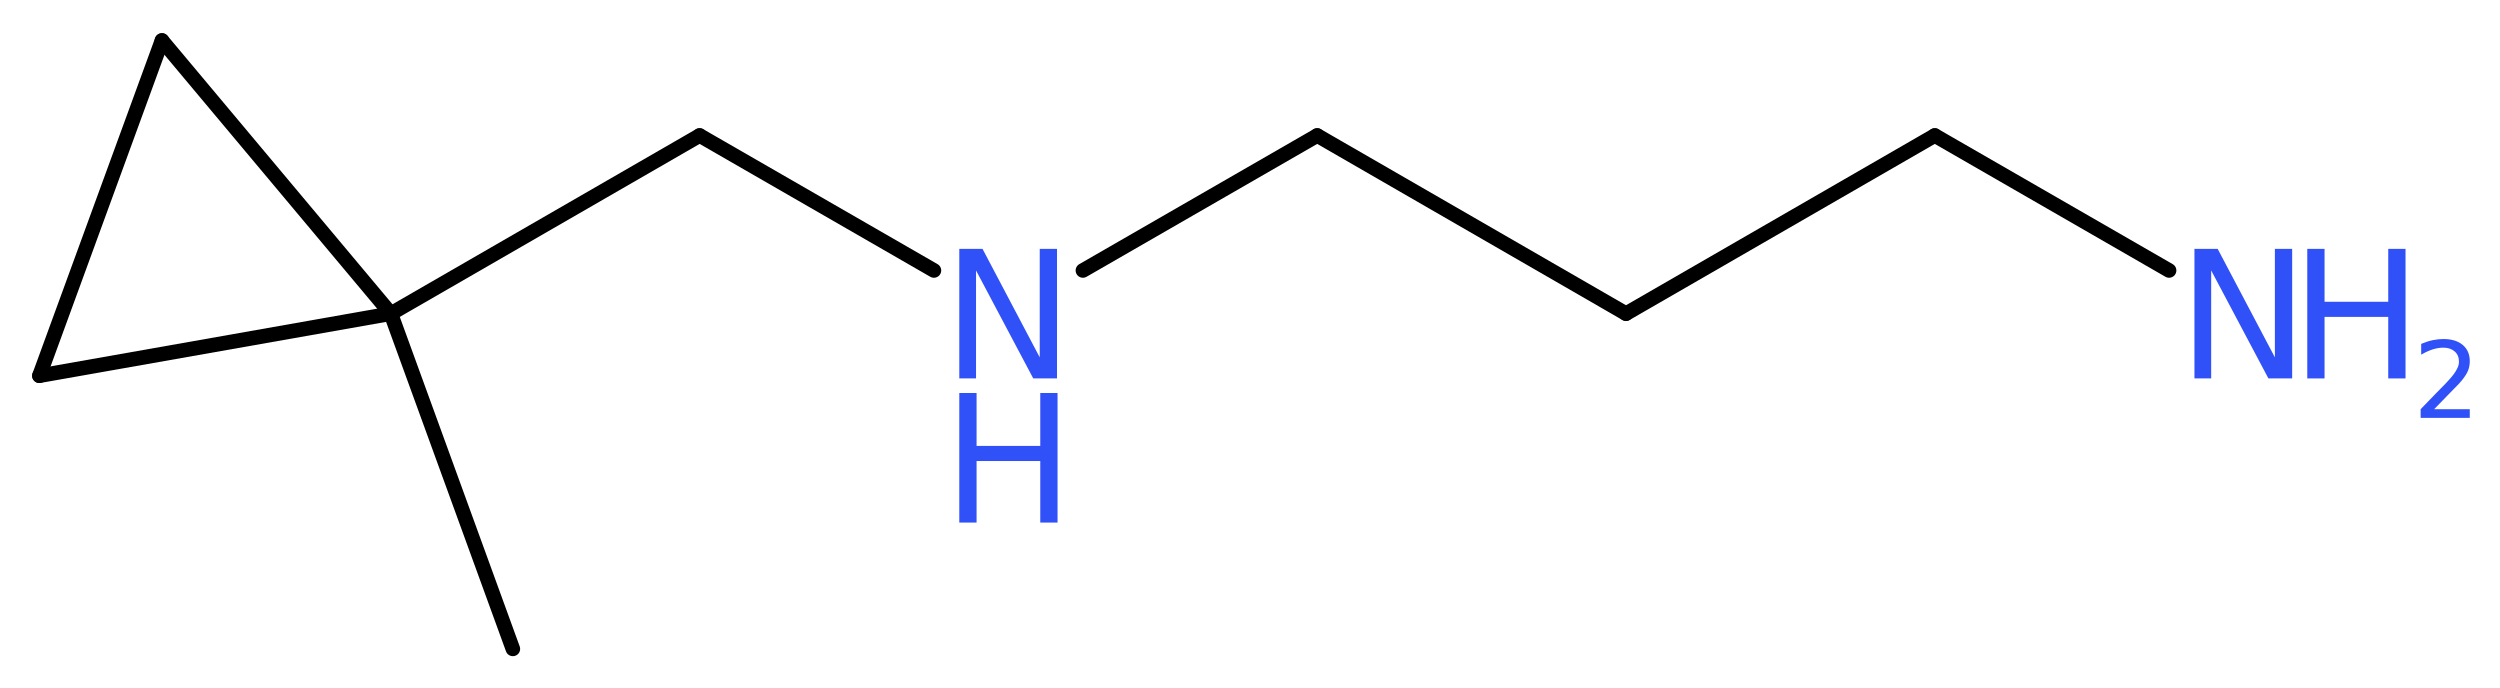 <?xml version='1.0' encoding='UTF-8'?>
<!DOCTYPE svg PUBLIC "-//W3C//DTD SVG 1.1//EN" "http://www.w3.org/Graphics/SVG/1.1/DTD/svg11.dtd">
<svg version='1.2' xmlns='http://www.w3.org/2000/svg' xmlns:xlink='http://www.w3.org/1999/xlink' width='46.31mm' height='12.75mm' viewBox='0 0 46.31 12.75'>
  <desc>Generated by the Chemistry Development Kit (http://github.com/cdk)</desc>
  <g stroke-linecap='round' stroke-linejoin='round' stroke='#000000' stroke-width='.27' fill='#3050F8'>
    <rect x='.0' y='.0' width='47.0' height='13.0' fill='#FFFFFF' stroke='none'/>
    <g id='mol1' class='mol'>
      <line id='mol1bnd1' class='bond' x1='9.5' y1='12.02' x2='7.24' y2='5.81'/>
      <line id='mol1bnd2' class='bond' x1='7.24' y1='5.81' x2='12.96' y2='2.51'/>
      <line id='mol1bnd3' class='bond' x1='12.96' y1='2.51' x2='17.3' y2='5.01'/>
      <line id='mol1bnd4' class='bond' x1='20.06' y1='5.01' x2='24.4' y2='2.51'/>
      <line id='mol1bnd5' class='bond' x1='24.4' y1='2.51' x2='30.12' y2='5.81'/>
      <line id='mol1bnd6' class='bond' x1='30.12' y1='5.81' x2='35.84' y2='2.51'/>
      <line id='mol1bnd7' class='bond' x1='35.84' y1='2.51' x2='40.18' y2='5.01'/>
      <line id='mol1bnd8' class='bond' x1='7.24' y1='5.81' x2='.73' y2='6.96'/>
      <line id='mol1bnd9' class='bond' x1='.73' y1='6.96' x2='3.0' y2='.75'/>
      <line id='mol1bnd10' class='bond' x1='7.24' y1='5.81' x2='3.0' y2='.75'/>
      <g id='mol1atm4' class='atom'>
        <path d='M17.77 4.61h.43l1.06 2.01v-2.01h.32v2.4h-.44l-1.06 -2.0v2.0h-.31v-2.4z' stroke='none'/>
        <path d='M17.77 7.28h.32v.98h1.18v-.98h.32v2.4h-.32v-1.14h-1.18v1.14h-.32v-2.4z' stroke='none'/>
      </g>
      <g id='mol1atm8' class='atom'>
        <path d='M40.65 4.61h.43l1.06 2.01v-2.01h.32v2.4h-.44l-1.06 -2.0v2.0h-.31v-2.4z' stroke='none'/>
        <path d='M42.74 4.61h.32v.98h1.18v-.98h.32v2.4h-.32v-1.14h-1.18v1.14h-.32v-2.4z' stroke='none'/>
        <path d='M45.07 7.58h.68v.16h-.91v-.16q.11 -.11 .3 -.31q.19 -.19 .24 -.25q.09 -.1 .13 -.18q.04 -.07 .04 -.14q.0 -.12 -.08 -.19q-.08 -.07 -.21 -.07q-.09 .0 -.19 .03q-.1 .03 -.22 .1v-.2q.12 -.05 .22 -.07q.1 -.02 .19 -.02q.23 .0 .36 .11q.13 .11 .13 .3q.0 .09 -.03 .17q-.03 .08 -.12 .19q-.02 .03 -.15 .16q-.13 .13 -.36 .37z' stroke='none'/>
      </g>
    </g>
  </g>
</svg>
